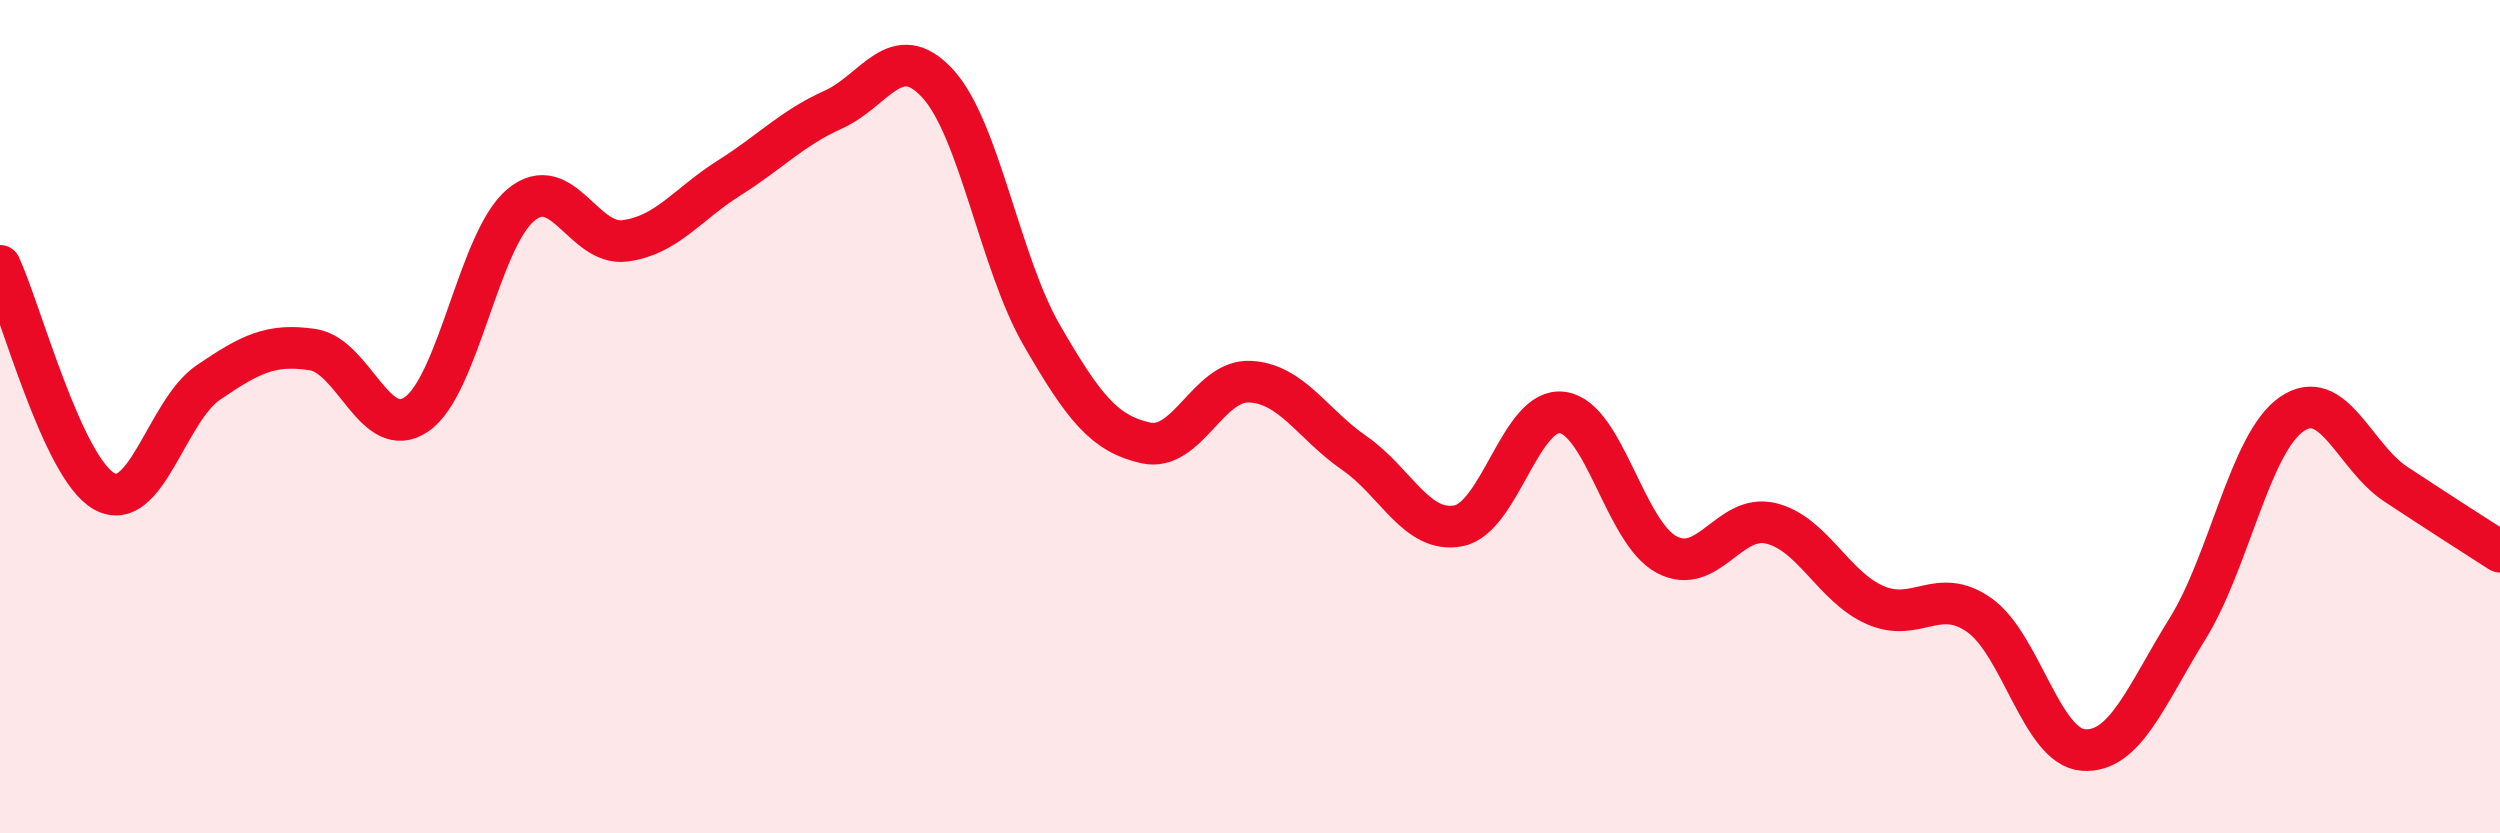 
    <svg width="60" height="20" viewBox="0 0 60 20" xmlns="http://www.w3.org/2000/svg">
      <path
        d="M 0,6.38 C 0.5,7.46 1.5,11.23 2.5,11.79 C 3.5,12.35 4,9.86 5,9.18 C 6,8.5 6.5,8.24 7.5,8.39 C 8.5,8.54 9,10.63 10,9.94 C 11,9.25 11.5,5.75 12.5,4.92 C 13.5,4.09 14,5.91 15,5.78 C 16,5.65 16.5,4.9 17.5,4.27 C 18.5,3.64 19,3.08 20,2.63 C 21,2.18 21.5,0.92 22.5,2 C 23.5,3.08 24,6.31 25,8.04 C 26,9.77 26.5,10.41 27.5,10.63 C 28.5,10.85 29,9.11 30,9.16 C 31,9.21 31.5,10.18 32.5,10.87 C 33.5,11.56 34,12.81 35,12.62 C 36,12.43 36.5,9.76 37.5,9.9 C 38.5,10.04 39,12.78 40,13.31 C 41,13.84 41.5,12.32 42.5,12.56 C 43.5,12.8 44,14.08 45,14.52 C 46,14.96 46.5,14.06 47.5,14.76 C 48.5,15.46 49,17.93 50,18 C 51,18.07 51.5,16.7 52.5,15.09 C 53.5,13.48 54,10.63 55,9.94 C 56,9.25 56.5,10.96 57.5,11.62 C 58.5,12.28 59.5,12.92 60,13.24L60 20L0 20Z"
        fill="#EB0A25"
        opacity="0.1"
        stroke-linecap="round"
        stroke-linejoin="round"
      />
      <path
        d="M 0,6.38 C 0.5,7.46 1.5,11.23 2.5,11.79 C 3.5,12.35 4,9.86 5,9.18 C 6,8.5 6.5,8.24 7.5,8.39 C 8.5,8.54 9,10.63 10,9.94 C 11,9.25 11.5,5.75 12.5,4.92 C 13.5,4.09 14,5.91 15,5.78 C 16,5.65 16.5,4.9 17.5,4.27 C 18.5,3.64 19,3.08 20,2.63 C 21,2.18 21.5,0.92 22.5,2 C 23.5,3.08 24,6.31 25,8.04 C 26,9.77 26.5,10.41 27.5,10.63 C 28.5,10.85 29,9.11 30,9.16 C 31,9.21 31.5,10.18 32.5,10.87 C 33.5,11.56 34,12.81 35,12.62 C 36,12.43 36.5,9.76 37.5,9.9 C 38.5,10.04 39,12.78 40,13.31 C 41,13.84 41.5,12.32 42.5,12.56 C 43.5,12.8 44,14.08 45,14.52 C 46,14.96 46.5,14.06 47.5,14.76 C 48.5,15.46 49,17.93 50,18 C 51,18.07 51.5,16.7 52.5,15.09 C 53.5,13.48 54,10.63 55,9.94 C 56,9.25 56.5,10.96 57.5,11.62 C 58.5,12.28 59.5,12.92 60,13.24"
        stroke="#EB0A25"
        stroke-width="1"
        fill="none"
        stroke-linecap="round"
        stroke-linejoin="round"
      />
    </svg>
  